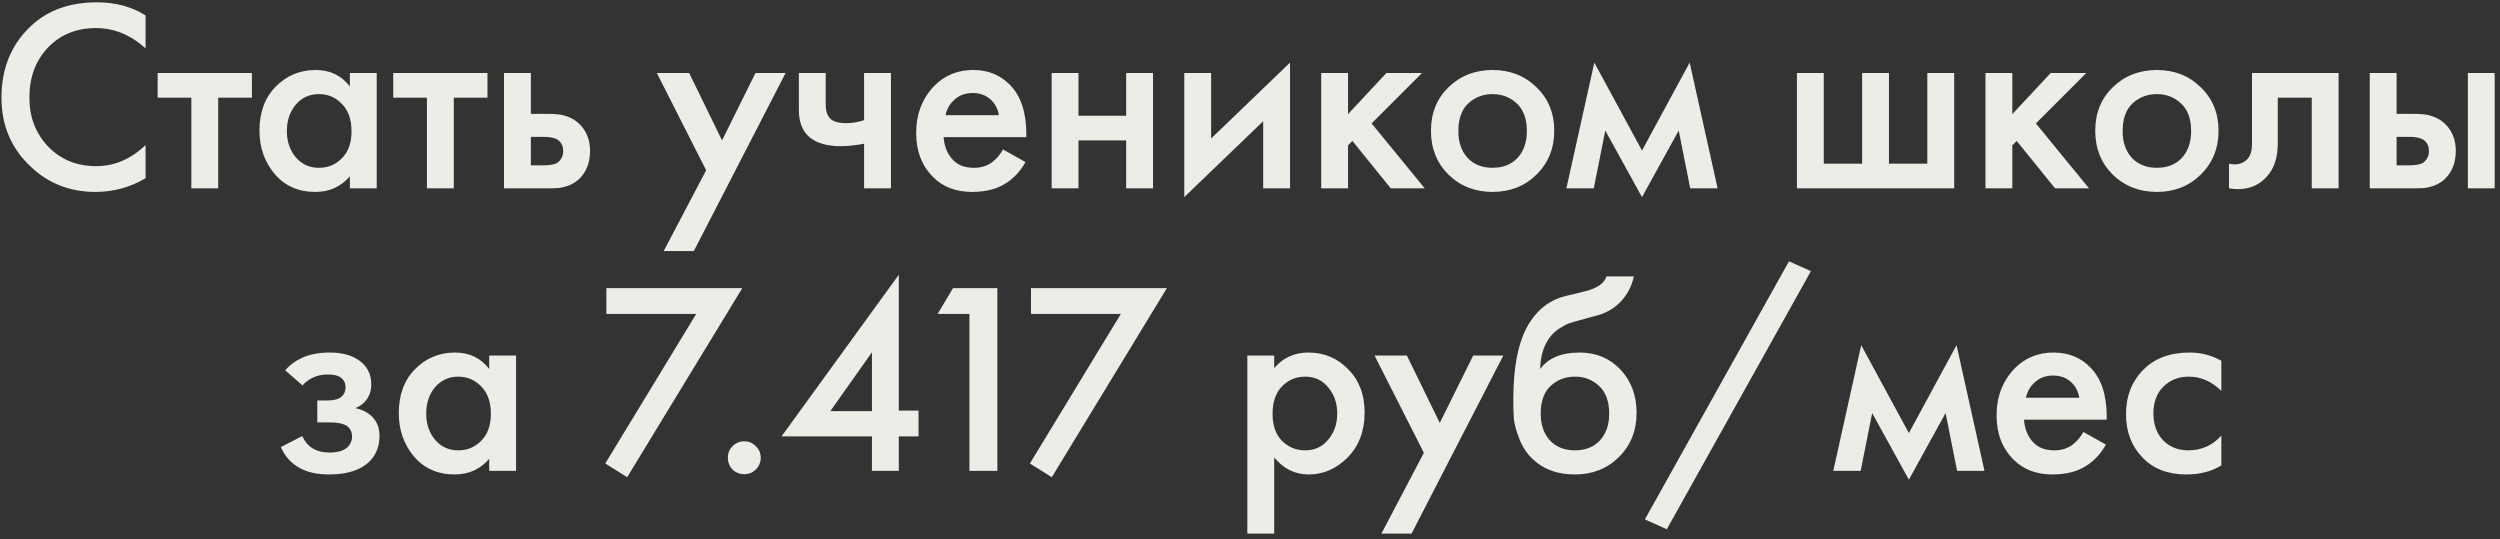 <?xml version="1.0" encoding="UTF-8"?> <svg xmlns="http://www.w3.org/2000/svg" width="292" height="63" viewBox="0 0 292 63" fill="none"><rect x="0" y="0" width="292" height="63" fill="#333333" stroke="none"/><path d="M17.002 1.808V5.648C15.252 4.069 13.322 3.28 11.21 3.28C8.906 3.28 7.028 4.048 5.578 5.584C4.148 7.099 3.434 9.04 3.434 11.408C3.434 13.691 4.17 15.6 5.642 17.136C7.114 18.651 8.98 19.408 11.242 19.408C13.354 19.408 15.274 18.587 17.002 16.944V20.816C15.21 21.883 13.258 22.416 11.146 22.416C8.18 22.416 5.663 21.435 3.594 19.472C1.311 17.339 0.17 14.651 0.17 11.408C0.17 7.995 1.311 5.211 3.594 3.056C5.556 1.2 8.127 0.272 11.306 0.272C13.503 0.272 15.402 0.784 17.002 1.808ZM29.422 11.408H25.485V22H22.349V11.408H18.413V8.528H29.422V11.408ZM40.865 10.096V8.528H44.001V22H40.865V20.592C39.82 21.808 38.476 22.416 36.833 22.416C34.849 22.416 33.26 21.712 32.065 20.304C30.892 18.896 30.305 17.211 30.305 15.248C30.305 13.115 30.934 11.408 32.193 10.128C33.473 8.827 35.03 8.176 36.865 8.176C38.55 8.176 39.884 8.816 40.865 10.096ZM37.249 10.992C36.14 10.992 35.233 11.408 34.529 12.24C33.846 13.072 33.505 14.096 33.505 15.312C33.505 16.507 33.846 17.52 34.529 18.352C35.233 19.184 36.14 19.6 37.249 19.6C38.316 19.6 39.212 19.227 39.937 18.48C40.684 17.733 41.057 16.688 41.057 15.344C41.057 13.957 40.684 12.891 39.937 12.144C39.212 11.376 38.316 10.992 37.249 10.992ZM56.938 11.408H53.002V22H49.866V11.408H45.93V8.528H56.938V11.408ZM58.869 22V8.528H62.005V13.296H63.797C64.373 13.296 64.842 13.317 65.205 13.36C65.568 13.381 66.005 13.499 66.517 13.712C67.029 13.925 67.477 14.245 67.861 14.672C68.565 15.461 68.917 16.443 68.917 17.616C68.917 18.96 68.512 20.037 67.701 20.848C67.338 21.211 66.901 21.488 66.389 21.68C65.898 21.851 65.482 21.947 65.141 21.968C64.821 21.989 64.362 22 63.765 22H58.869ZM62.005 19.312H63.445C64.213 19.312 64.757 19.216 65.077 19.024C65.546 18.683 65.781 18.224 65.781 17.648C65.781 17.051 65.557 16.603 65.109 16.304C64.768 16.091 64.224 15.984 63.477 15.984H62.005V19.312ZM77.518 29.328L82.478 19.888L76.718 8.528H80.494L84.334 16.4L88.238 8.528H91.758L81.038 29.328H77.518ZM100.924 22V16.784C99.964 16.976 99.046 17.072 98.172 17.072C96.636 17.072 95.452 16.741 94.62 16.08C93.745 15.376 93.308 14.299 93.308 12.848V8.528H96.444V12.208C96.444 13.125 96.71 13.744 97.244 14.064C97.606 14.277 98.129 14.384 98.812 14.384C99.58 14.384 100.284 14.267 100.924 14.032V8.528H104.06V22H100.924ZM117.154 17.456L119.778 18.928C119.181 19.995 118.423 20.816 117.506 21.392C116.461 22.075 115.138 22.416 113.538 22.416C111.661 22.416 110.146 21.84 108.994 20.688C107.671 19.365 107.01 17.648 107.01 15.536C107.01 13.317 107.725 11.472 109.154 10C110.37 8.784 111.874 8.176 113.666 8.176C115.415 8.176 116.855 8.763 117.986 9.936C119.245 11.237 119.874 13.136 119.874 15.632V16.016H110.21C110.295 17.147 110.679 18.053 111.362 18.736C111.938 19.312 112.738 19.6 113.762 19.6C114.594 19.6 115.309 19.376 115.906 18.928C116.397 18.544 116.813 18.053 117.154 17.456ZM110.434 13.456H116.674C116.546 12.709 116.226 12.101 115.714 11.632C115.159 11.12 114.455 10.864 113.602 10.864C112.706 10.864 111.97 11.152 111.394 11.728C110.925 12.155 110.605 12.731 110.434 13.456ZM122.832 22V8.528H125.968V13.52H131.536V8.528H134.672V22H131.536V16.4H125.968V22H122.832ZM138.324 8.528H141.46V16.176L150.676 7.312V22H147.54V14.16L138.324 23.024V8.528ZM154.316 8.528H157.452V13.328L161.932 8.528H166.092L160.204 14.416L166.412 22H162.444L157.964 16.464L157.452 16.976V22H154.316V8.528ZM169.184 10.192C170.571 8.848 172.288 8.176 174.336 8.176C176.384 8.176 178.091 8.848 179.456 10.192C180.843 11.515 181.536 13.211 181.536 15.28C181.536 17.328 180.843 19.035 179.456 20.4C178.091 21.744 176.384 22.416 174.336 22.416C172.288 22.416 170.571 21.744 169.184 20.4C167.819 19.035 167.136 17.328 167.136 15.28C167.136 13.211 167.819 11.515 169.184 10.192ZM171.424 18.448C172.15 19.216 173.12 19.6 174.336 19.6C175.552 19.6 176.523 19.216 177.248 18.448C177.974 17.659 178.336 16.613 178.336 15.312C178.336 13.883 177.942 12.805 177.152 12.08C176.384 11.355 175.446 10.992 174.336 10.992C173.227 10.992 172.278 11.355 171.488 12.08C170.72 12.805 170.336 13.883 170.336 15.312C170.336 16.613 170.699 17.659 171.424 18.448ZM182.953 22L186.217 7.312L191.785 17.584L197.353 7.312L200.617 22H197.417L196.073 15.248L191.785 23.024L187.497 15.248L186.153 22H182.953ZM209.88 22V8.528H213.016V19.12H217.496V8.528H220.632V19.12H225.112V8.528H228.248V22H209.88ZM231.904 8.528H235.04V13.328L239.52 8.528H243.68L237.792 14.416L244 22H240.032L235.552 16.464L235.04 16.976V22H231.904V8.528ZM246.772 10.192C248.158 8.848 249.876 8.176 251.924 8.176C253.972 8.176 255.678 8.848 257.044 10.192C258.43 11.515 259.124 13.211 259.124 15.28C259.124 17.328 258.43 19.035 257.044 20.4C255.678 21.744 253.972 22.416 251.924 22.416C249.876 22.416 248.158 21.744 246.772 20.4C245.406 19.035 244.724 17.328 244.724 15.28C244.724 13.211 245.406 11.515 246.772 10.192ZM249.012 18.448C249.737 19.216 250.708 19.6 251.924 19.6C253.14 19.6 254.11 19.216 254.836 18.448C255.561 17.659 255.924 16.613 255.924 15.312C255.924 13.883 255.529 12.805 254.74 12.08C253.972 11.355 253.033 10.992 251.924 10.992C250.814 10.992 249.865 11.355 249.076 12.08C248.308 12.805 247.924 13.883 247.924 15.312C247.924 16.613 248.286 17.659 249.012 18.448ZM273.148 8.528V22H270.012V11.408H266.044V16.752C266.044 18.416 265.618 19.707 264.764 20.624C263.676 21.84 262.204 22.299 260.348 22V19.12C261.266 19.333 262.002 19.131 262.556 18.512C262.876 18.128 263.036 17.541 263.036 16.752V8.528H273.148ZM276.788 22V8.528H279.924V13.296H281.716C282.292 13.296 282.761 13.317 283.124 13.36C283.486 13.381 283.924 13.499 284.436 13.712C284.948 13.925 285.396 14.245 285.78 14.672C286.484 15.461 286.836 16.443 286.836 17.616C286.836 18.96 286.43 20.037 285.62 20.848C285.257 21.211 284.82 21.488 284.308 21.68C283.817 21.851 283.401 21.947 283.06 21.968C282.74 21.989 282.281 22 281.684 22H276.788ZM279.924 19.312H281.364C282.132 19.312 282.676 19.216 282.996 19.024C283.465 18.683 283.7 18.224 283.7 17.648C283.7 17.051 283.476 16.603 283.028 16.304C282.686 16.091 282.142 15.984 281.396 15.984H279.924V19.312ZM288.244 22V8.528H291.38V22H288.244ZM35.333 45.016L33.317 43.256C33.829 42.637 34.512 42.136 35.365 41.752C36.261 41.368 37.317 41.176 38.533 41.176C39.941 41.176 41.082 41.485 41.957 42.104C42.896 42.787 43.365 43.704 43.365 44.856C43.365 45.603 43.173 46.221 42.789 46.712C42.469 47.139 42.042 47.459 41.509 47.672C42.32 47.843 42.97 48.173 43.461 48.664C44.037 49.24 44.325 49.987 44.325 50.904C44.325 52.12 43.941 53.112 43.173 53.88C42.149 54.904 40.57 55.416 38.437 55.416C37.008 55.416 35.834 55.149 34.917 54.616C33.957 54.061 33.253 53.261 32.805 52.216L35.301 50.936C35.6 51.576 35.994 52.045 36.485 52.344C37.018 52.685 37.69 52.856 38.501 52.856C39.482 52.856 40.197 52.632 40.645 52.184C40.965 51.821 41.125 51.427 41.125 51C41.125 50.552 40.986 50.189 40.709 49.912C40.346 49.528 39.6 49.336 38.469 49.336H37.061V46.776H38.245C38.928 46.776 39.44 46.659 39.781 46.424C40.165 46.125 40.357 45.731 40.357 45.24C40.357 44.728 40.165 44.344 39.781 44.088C39.461 43.853 38.96 43.736 38.277 43.736C37.637 43.736 37.05 43.864 36.517 44.12C36.069 44.333 35.674 44.632 35.333 45.016ZM57.139 43.096V41.528H60.275V55H57.139V53.592C56.093 54.808 54.749 55.416 53.107 55.416C51.123 55.416 49.533 54.712 48.339 53.304C47.165 51.896 46.579 50.211 46.579 48.248C46.579 46.115 47.208 44.408 48.467 43.128C49.747 41.827 51.304 41.176 53.139 41.176C54.824 41.176 56.157 41.816 57.139 43.096ZM53.523 43.992C52.413 43.992 51.507 44.408 50.803 45.24C50.12 46.072 49.779 47.096 49.779 48.312C49.779 49.507 50.12 50.52 50.803 51.352C51.507 52.184 52.413 52.6 53.523 52.6C54.589 52.6 55.485 52.227 56.211 51.48C56.957 50.733 57.331 49.688 57.331 48.344C57.331 46.957 56.957 45.891 56.211 45.144C55.485 44.376 54.589 43.992 53.523 43.992ZM70.696 54.136L81.32 36.664H70.824V33.656H86.696L73.256 55.736L70.696 54.136ZM85.557 54.84C85.195 54.456 85.013 53.997 85.013 53.464C85.013 52.931 85.195 52.483 85.557 52.12C85.941 51.736 86.4 51.544 86.933 51.544C87.467 51.544 87.915 51.736 88.277 52.12C88.661 52.483 88.853 52.931 88.853 53.464C88.853 53.997 88.661 54.456 88.277 54.84C87.915 55.203 87.467 55.384 86.933 55.384C86.4 55.384 85.941 55.203 85.557 54.84ZM104.98 32.088V47.96H107.284V50.968H104.98V55H101.844V50.968H91.284L104.98 32.088ZM96.98 48.024H101.844V41.144L96.98 48.024ZM113.23 55V36.664H109.518L111.31 33.656H116.494V55H113.23ZM120.291 54.136L130.915 36.664H120.419V33.656H136.291L122.851 55.736L120.291 54.136ZM148.828 53.432V62.328H145.692V41.528H148.828V43C149.852 41.784 151.185 41.176 152.828 41.176C154.662 41.176 156.209 41.827 157.468 43.128C158.748 44.408 159.388 46.093 159.388 48.184C159.388 50.339 158.726 52.088 157.404 53.432C156.081 54.755 154.566 55.416 152.86 55.416C151.26 55.416 149.916 54.755 148.828 53.432ZM152.444 43.992C151.377 43.992 150.47 44.376 149.724 45.144C148.998 45.891 148.636 46.957 148.636 48.344C148.636 49.688 148.998 50.733 149.724 51.48C150.47 52.227 151.377 52.6 152.444 52.6C153.553 52.6 154.449 52.184 155.132 51.352C155.836 50.52 156.188 49.507 156.188 48.312C156.188 47.096 155.836 46.072 155.132 45.24C154.449 44.408 153.553 43.992 152.444 43.992ZM161.348 62.328L166.308 52.888L160.548 41.528H164.324L168.164 49.4L172.068 41.528H175.588L164.868 62.328H161.348ZM187.634 32.28H190.834C190.599 33.389 190.108 34.349 189.362 35.16C188.615 35.971 187.698 36.525 186.61 36.824L184.498 37.4C183.943 37.549 183.516 37.677 183.218 37.784C182.919 37.891 182.546 38.093 182.098 38.392C181.671 38.669 181.308 39.011 181.01 39.416C180.306 40.355 179.932 41.571 179.89 43.064H179.922C180.86 41.805 182.386 41.176 184.498 41.176C186.396 41.176 187.964 41.816 189.202 43.096C190.503 44.44 191.154 46.147 191.154 48.216C191.154 50.307 190.46 52.035 189.074 53.4C187.708 54.744 186.002 55.416 183.954 55.416C181.906 55.416 180.263 54.819 179.026 53.624C178.343 52.984 177.82 52.195 177.458 51.256C177.095 50.317 176.882 49.549 176.818 48.952C176.775 48.333 176.754 47.587 176.754 46.712C176.754 42.531 177.436 39.448 178.802 37.464C179.826 35.949 181.17 34.989 182.834 34.584L185.074 34.04C186.546 33.677 187.399 33.091 187.634 32.28ZM181.042 51.448C181.767 52.216 182.738 52.6 183.954 52.6C185.17 52.6 186.14 52.216 186.866 51.448C187.591 50.659 187.954 49.613 187.954 48.312C187.954 46.883 187.559 45.805 186.77 45.08C186.002 44.355 185.063 43.992 183.954 43.992C182.844 43.992 181.895 44.355 181.106 45.08C180.338 45.805 179.954 46.883 179.954 48.312C179.954 49.613 180.316 50.659 181.042 51.448ZM192.122 60.664L208.954 30.52L211.514 31.672L194.682 61.816L192.122 60.664ZM214.125 55L217.389 40.312L222.957 50.584L228.525 40.312L231.789 55H228.589L227.245 48.248L222.957 56.024L218.669 48.248L217.325 55H214.125ZM243.344 50.456L245.968 51.928C245.371 52.995 244.613 53.816 243.696 54.392C242.651 55.075 241.328 55.416 239.728 55.416C237.851 55.416 236.336 54.84 235.184 53.688C233.861 52.365 233.2 50.648 233.2 48.536C233.2 46.317 233.915 44.472 235.344 43C236.56 41.784 238.064 41.176 239.856 41.176C241.605 41.176 243.045 41.763 244.176 42.936C245.435 44.237 246.064 46.136 246.064 48.632V49.016H236.4C236.485 50.147 236.869 51.053 237.552 51.736C238.128 52.312 238.928 52.6 239.952 52.6C240.784 52.6 241.499 52.376 242.096 51.928C242.587 51.544 243.003 51.053 243.344 50.456ZM236.624 46.456H242.864C242.736 45.709 242.416 45.101 241.904 44.632C241.349 44.12 240.645 43.864 239.792 43.864C238.896 43.864 238.16 44.152 237.584 44.728C237.115 45.155 236.795 45.731 236.624 46.456ZM259.454 42.136V45.656C258.323 44.547 257.054 43.992 255.646 43.992C254.451 43.992 253.459 44.387 252.67 45.176C251.902 45.944 251.518 46.979 251.518 48.28C251.518 49.624 251.923 50.701 252.734 51.512C253.502 52.237 254.451 52.6 255.582 52.6C257.139 52.6 258.43 52.024 259.454 50.872V54.36C258.323 55.064 256.958 55.416 255.358 55.416C253.203 55.416 251.496 54.755 250.238 53.432C248.958 52.109 248.318 50.424 248.318 48.376C248.318 46.264 249 44.525 250.366 43.16C251.688 41.837 253.491 41.176 255.774 41.176C257.075 41.176 258.302 41.496 259.454 42.136Z" fill="#EBEDE7"></path></svg> 